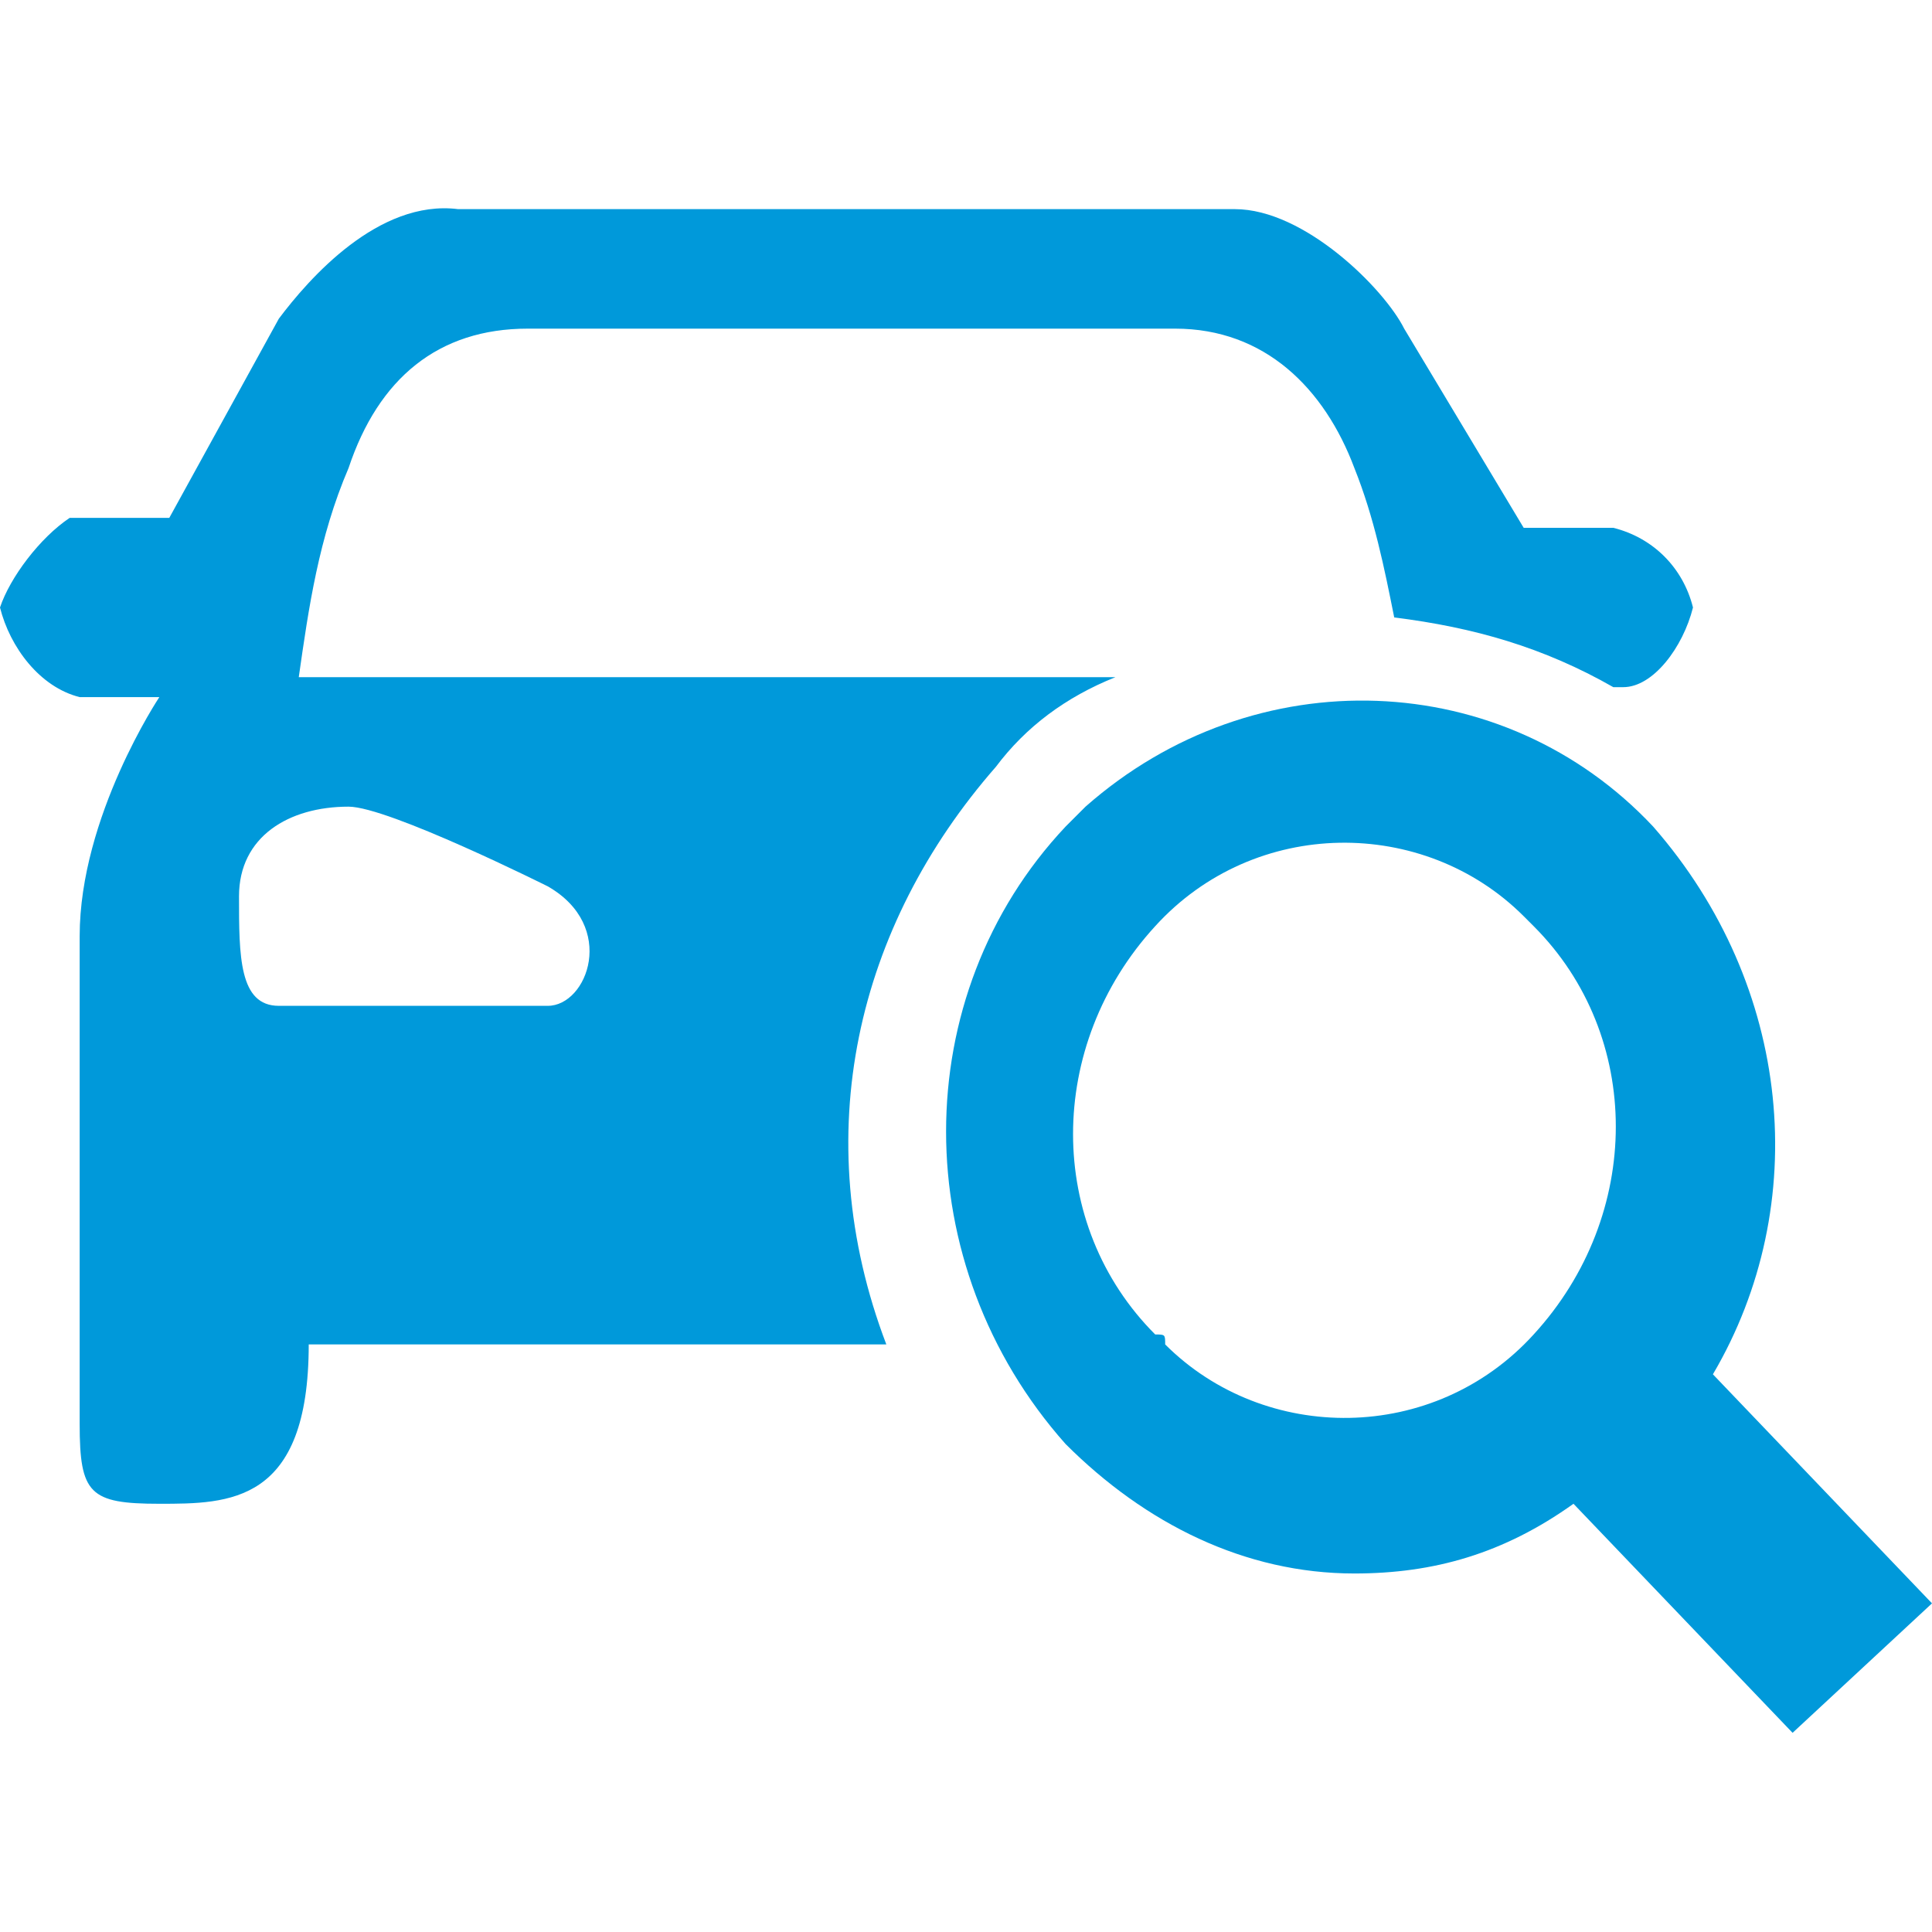 <?xml version="1.0" encoding="utf-8"?>
<!-- Generator: Adobe Illustrator 22.0.1, SVG Export Plug-In . SVG Version: 6.00 Build 0)  -->
<svg version="1.1" id="Ebene_1" xmlns="http://www.w3.org/2000/svg" xmlns:xlink="http://www.w3.org/1999/xlink" x="0px" y="0px"
	 viewBox="0 0 19.4 19.4" style="enable-background:new 0 0 19.4 19.4;" xml:space="preserve">
<style type="text/css">
	.st0{fill:#0099DA;}
</style>
<g id="Desktop-The-Startup">
	<path id="Fill-1" class="st0" d="M19.4,16.1l-2.2-2.3c1-1.7,0.8-3.9-0.6-5.5c-1.5-1.6-4-1.7-5.7-0.2l0,0c-0.1,0.1-0.1,0.1-0.2,0.2
		c-1.6,1.7-1.6,4.4,0,6.2c0.8,0.8,1.8,1.3,2.9,1.3c0.8,0,1.5-0.2,2.2-0.7l2.2,2.3L19.4,16.1L19.4,16.1z M11.6,13.4
		c-1.1-1.1-1.1-2.9,0-4.1c1-1.1,2.7-1.1,3.7-0.1l0,0l0.1,0.1c1.1,1.1,1.1,2.9,0,4.1c-1,1.1-2.7,1.1-3.7,0.1l0,0
		C11.7,13.4,11.7,13.4,11.6,13.4z"/>
	<path id="Fill-2" class="st0" d="M10,7.7c0.3-0.4,0.7-0.7,1.2-0.9H3c0.1-0.7,0.2-1.4,0.5-2.1c0.3-0.9,0.9-1.4,1.8-1.4h6.5
		c0.9,0,1.5,0.6,1.8,1.4c0.2,0.5,0.3,1,0.4,1.5c0.8,0.1,1.5,0.3,2.2,0.7h0.1c0.3,0,0.6-0.4,0.7-0.8c-0.1-0.4-0.4-0.7-0.8-0.8h-0.9
		l-1.2-2c-0.2-0.4-1-1.2-1.7-1.2l0,0l0,0H4.6C3.8,2,3.1,2.8,2.8,3.2l-1.1,2h-1C0.4,5.4,0.1,5.8,0,6.1C0.1,6.5,0.4,6.9,0.8,7h0.8
		c0,0-0.8,1.2-0.8,2.4v4.9c0,0.7,0.1,0.8,0.8,0.8s1.5,0,1.5-1.6h5.8C8.1,11.4,8.6,9.3,10,7.7L10,7.7z M5.5,10.1H2.8
		c-0.4,0-0.4-0.5-0.4-1.1c0-0.6,0.5-0.9,1.1-0.9c0.4,0,2,0.8,2,0.8C6.2,9.3,5.9,10.1,5.5,10.1L5.5,10.1z"/>
</g>
</svg>
